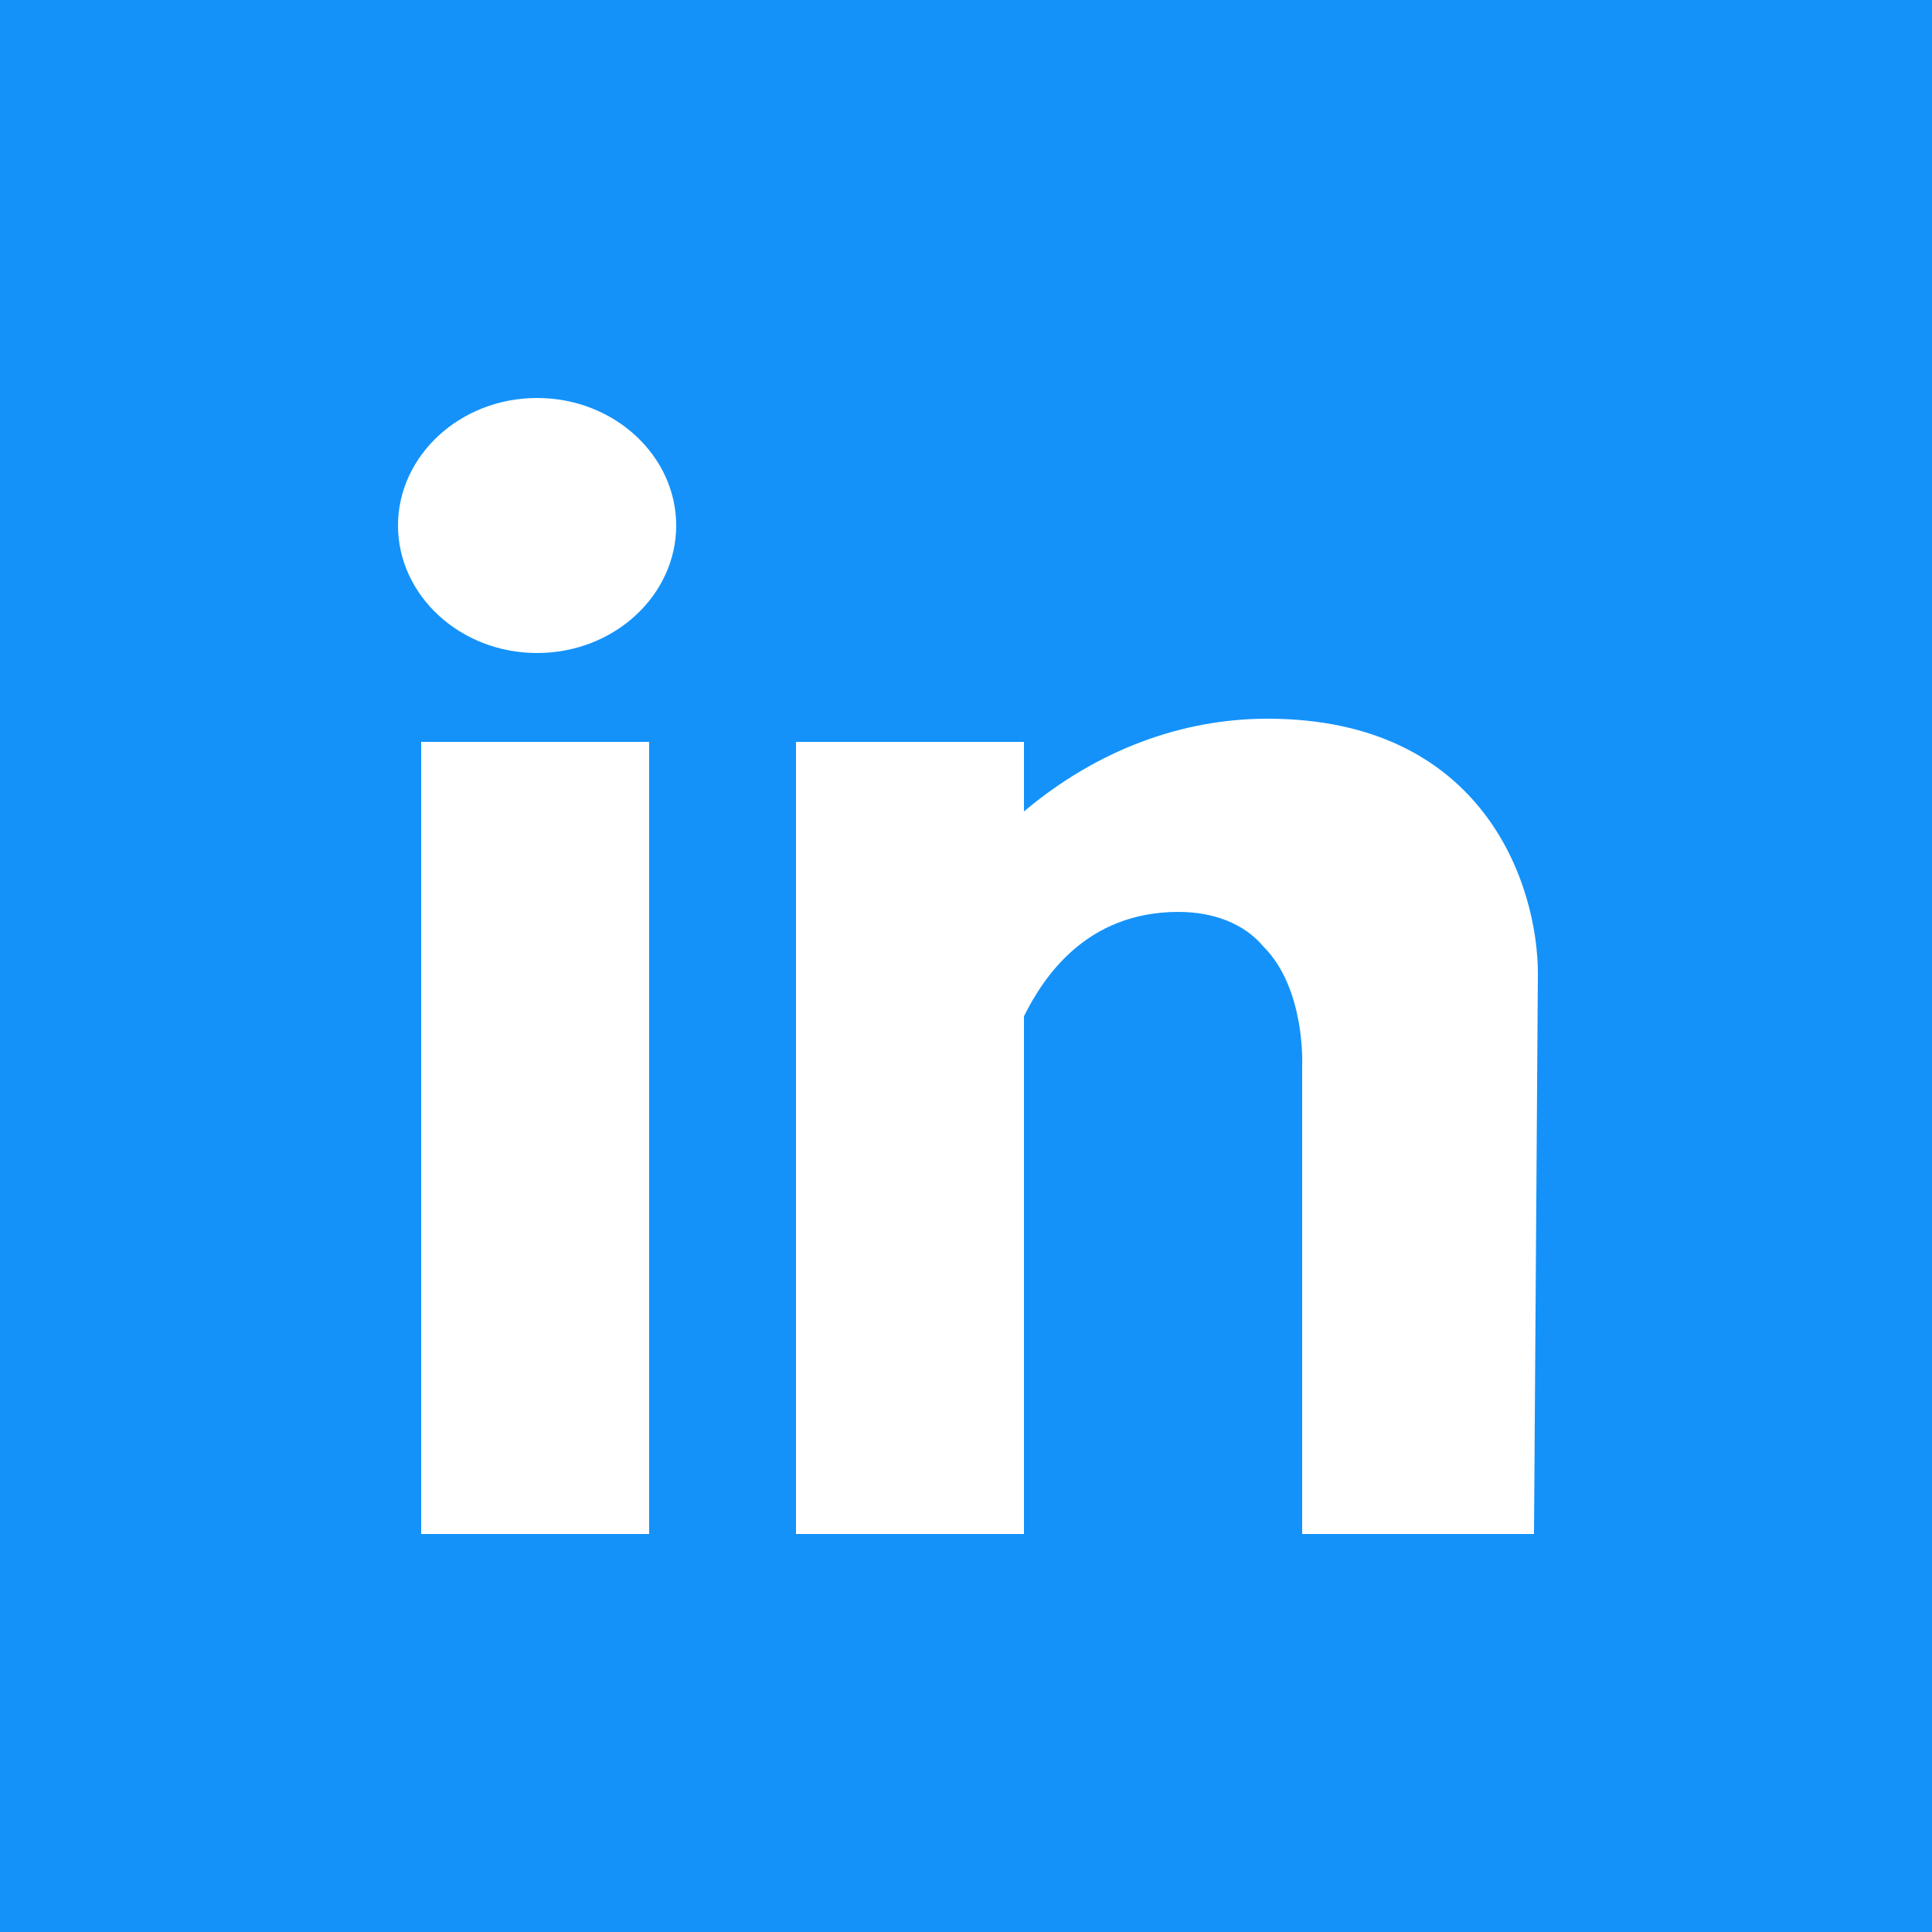 <?xml version="1.0" encoding="utf-8"?>
<!-- Generator: Adobe Illustrator 24.1.3, SVG Export Plug-In . SVG Version: 6.00 Build 0)  -->
<svg version="1.1" id="linkedin" xmlns="http://www.w3.org/2000/svg" xmlns:xlink="http://www.w3.org/1999/xlink" x="0px" y="0px"
	 viewBox="0 0 50 50" style="enable-background:new 0 0 50 50;" xml:space="preserve">
<style type="text/css">
	.st0{fill:#FFFFFF;}
	.st1{fill:#1492FA;}
</style>
<rect class="st0" width="50" height="50"/>
<path class="st1" d="M0,0v50h50V0H0z M16.8,39.7h-5.9V19.2h5.9V39.7L16.8,39.7z M13.9,16.9c-2,0-3.6-1.5-3.6-3.3s1.6-3.3,3.6-3.3
	s3.6,1.5,3.6,3.3S15.9,16.9,13.9,16.9z M39.7,39.7h-6V27.6c0,0,0.1-2-1-3.1c-0.5-0.6-1.3-0.9-2.2-0.9c-2.4,0-3.5,1.7-4,2.7v13.4
	h-5.9V19.2h5.9V21c1.9-1.6,4.1-2.4,6.3-2.4c5.6,0,7,4.3,7,6.6L39.7,39.7L39.7,39.7z"/>
</svg>
